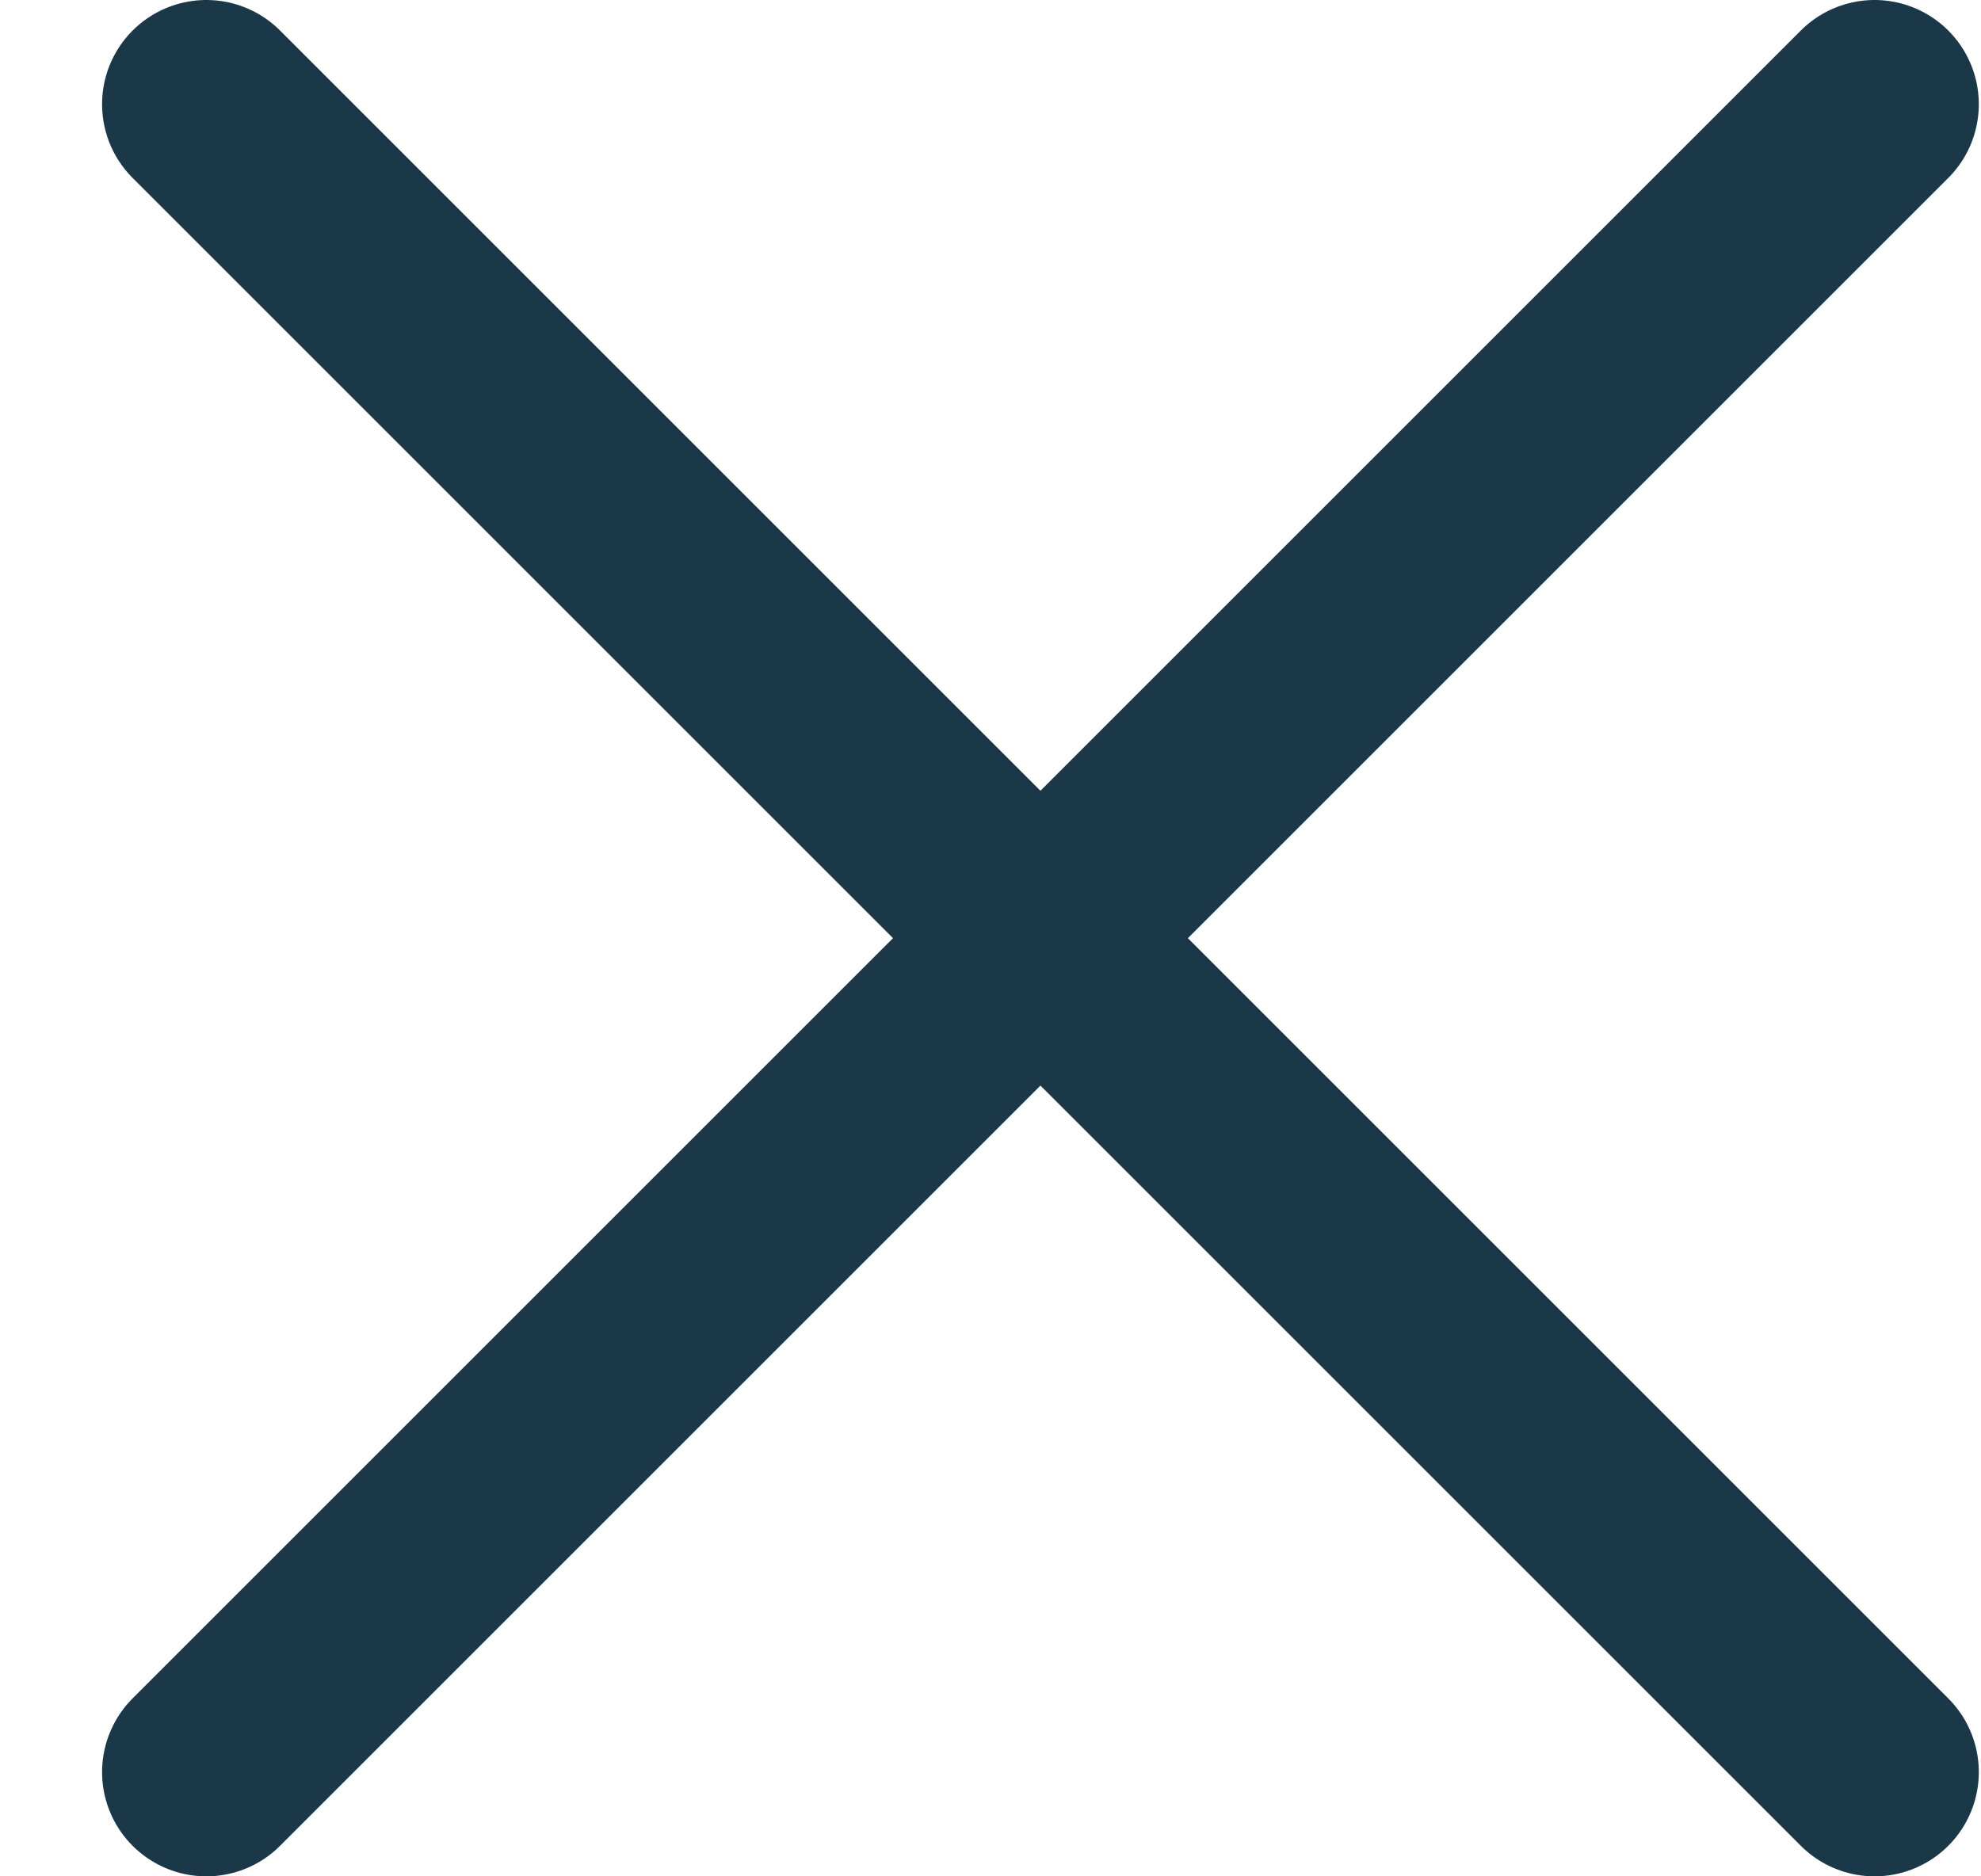 <svg width="19" height="18" viewBox="0 0 19 18" fill="none" xmlns="http://www.w3.org/2000/svg">
<path d="M1.979 1L9.979 9L17.979 1" stroke="#1B3849" stroke-width="2" stroke-linecap="round" stroke-linejoin="round"/>
<path d="M17.979 17L9.979 9L1.979 17" stroke="#1B3849" stroke-width="2" stroke-linecap="round" stroke-linejoin="round"/>
</svg>